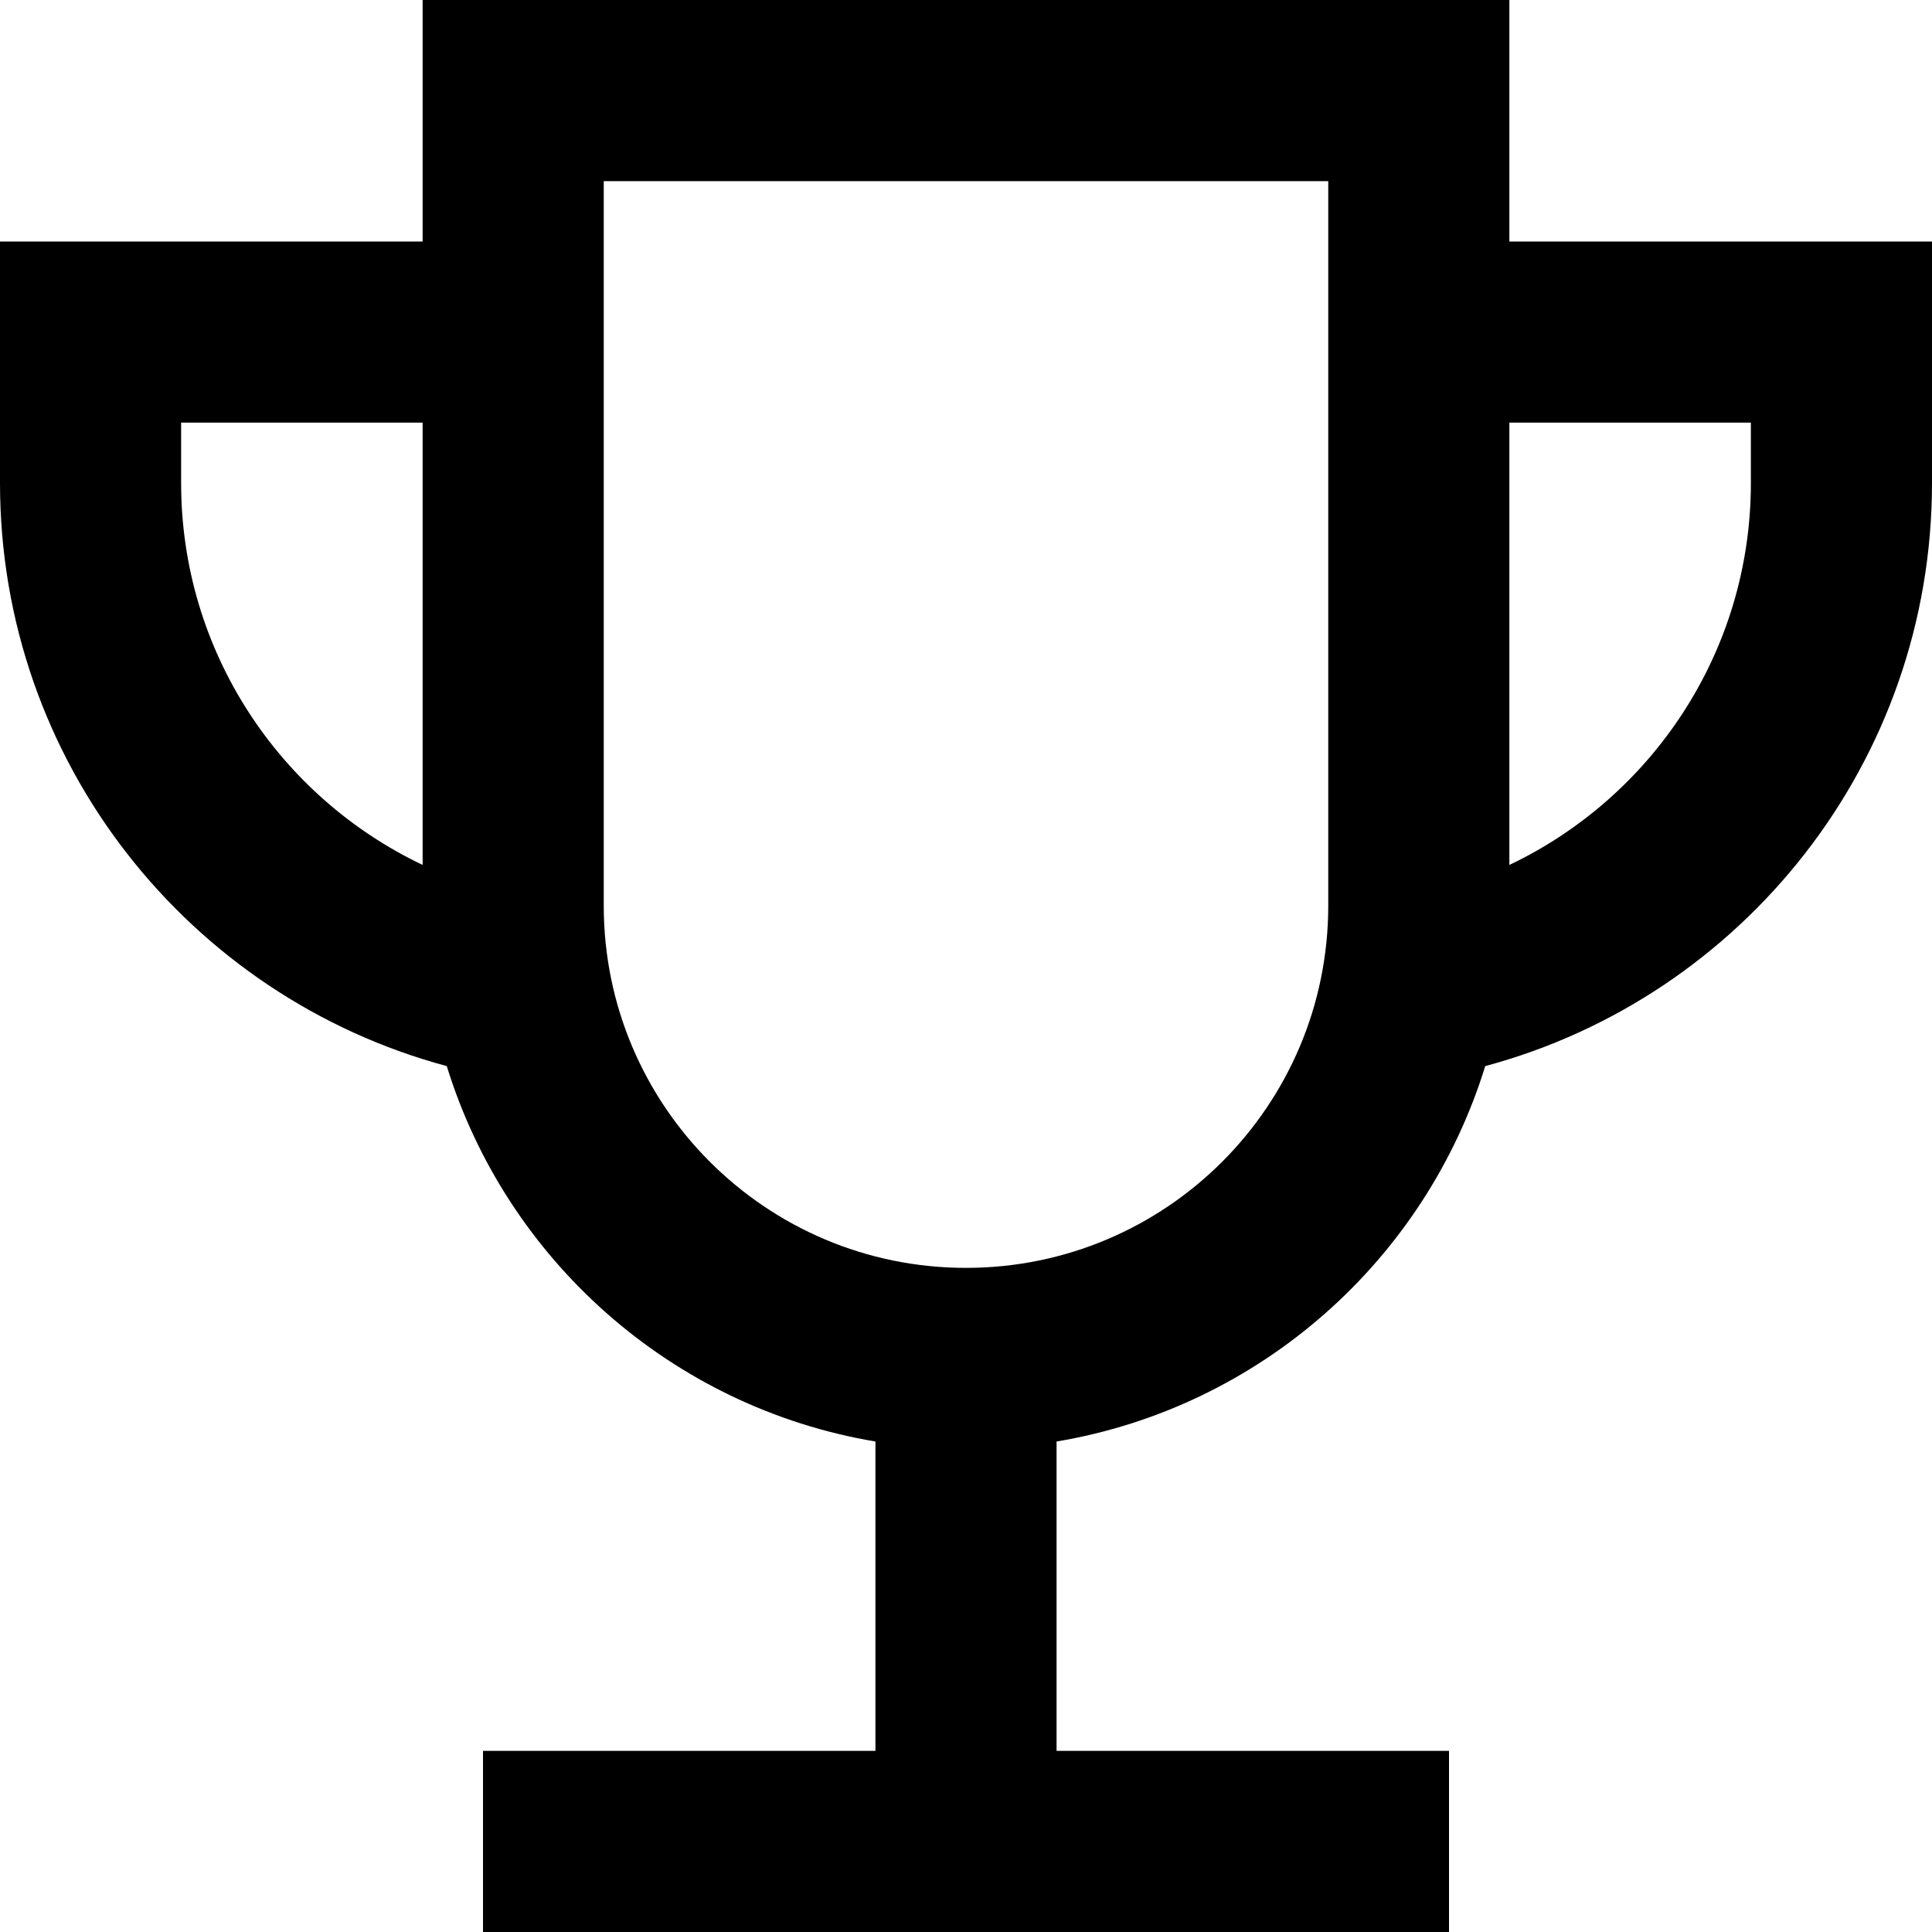 <svg width="16" height="16" viewBox="0 0 16 16" fill="none" xmlns="http://www.w3.org/2000/svg">
<path fill-rule="evenodd" clip-rule="evenodd" d="M12.5 2V0H3.5V2H0V4C0 6.312 1.569 8.257 3.7 8.829C4.195 10.434 5.563 11.655 7.25 11.938V14.5H4V16H12V14.5H8.75V11.938C10.437 11.655 11.805 10.434 12.3 8.829C14.431 8.257 16 6.312 16 4V2H12.5ZM11 1.5H5V7.5C5 9.157 6.343 10.5 8 10.5C9.657 10.5 11 9.157 11 7.5V1.5ZM12.5 3.5V7.163C13.682 6.601 14.5 5.396 14.5 4V3.5H12.5ZM1.5 3.5H3.5V7.163C2.318 6.601 1.5 5.396 1.5 4V3.5Z" fill="black"/>
</svg>
